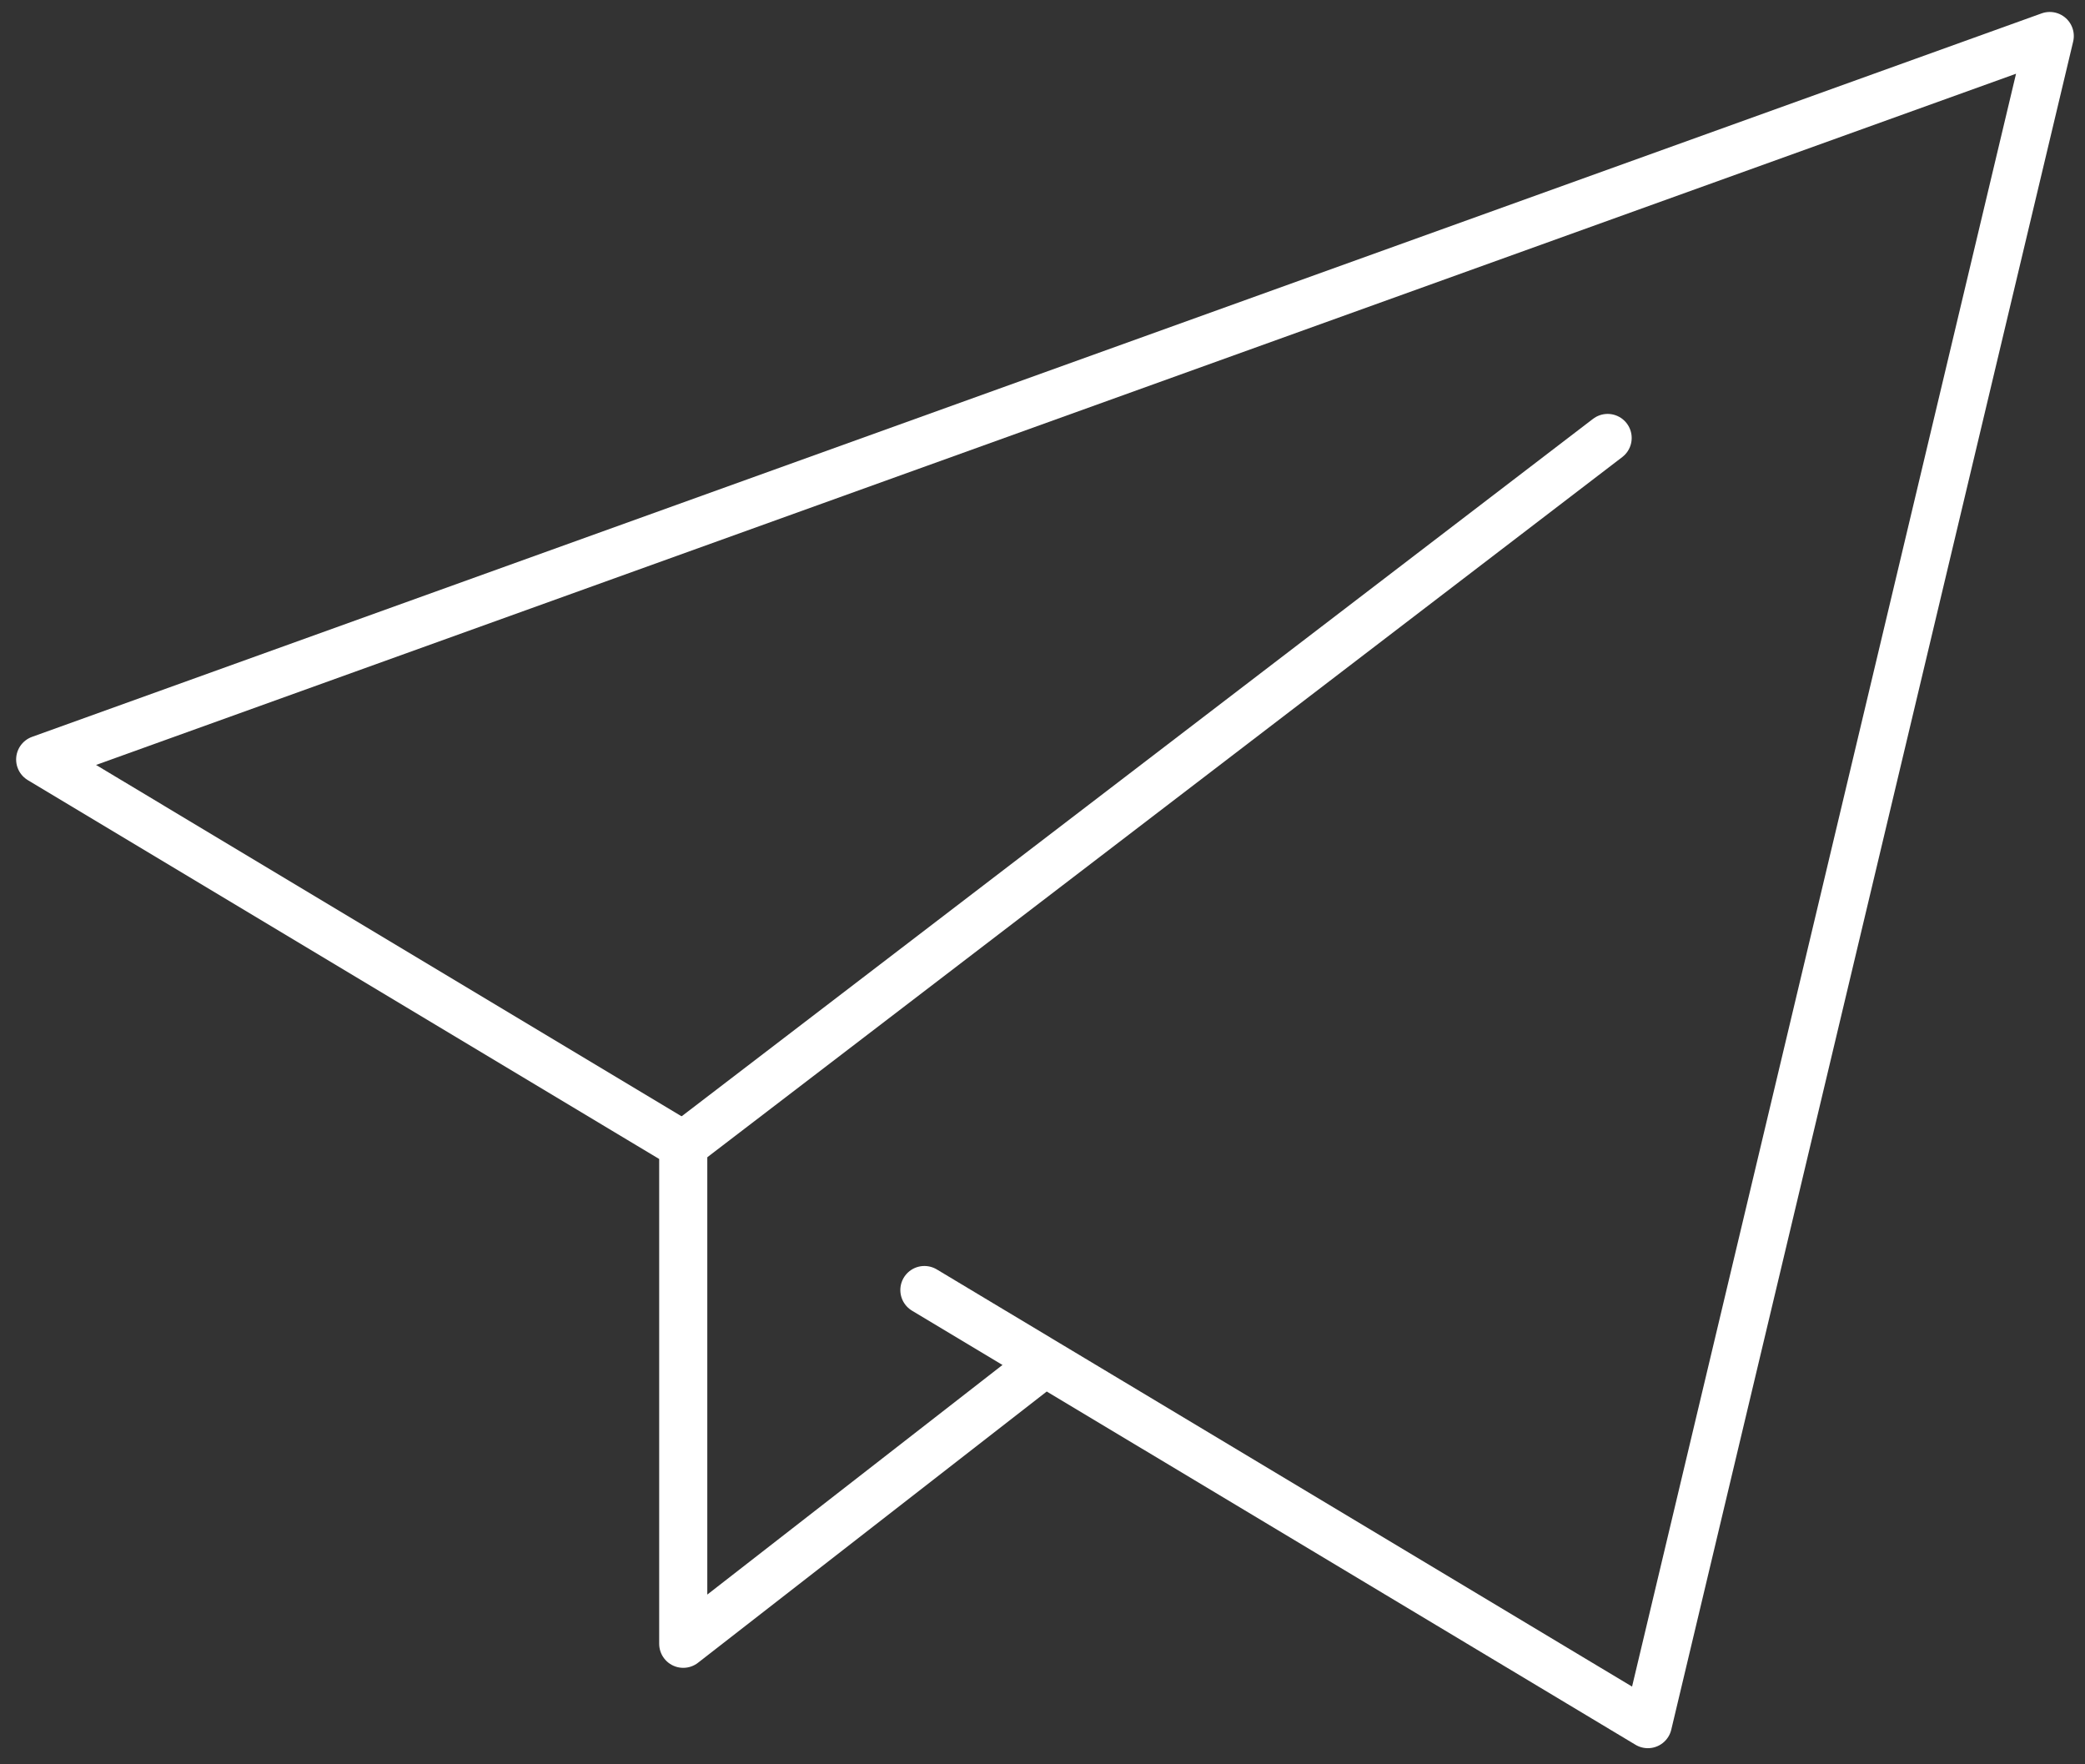 <svg xmlns="http://www.w3.org/2000/svg" xmlns:xlink="http://www.w3.org/1999/xlink" width="65" height="55" viewBox="0 0 65 55">
  <rect x="0" y="0" width="65" height="55" fill="#333333" stroke="none"/>
  <defs>
    <clipPath id="clip-path">
      <rect id="Rectangle_104" data-name="Rectangle 104" width="65" height="55" transform="translate(0 0.13)" fill="none" stroke="#fff" stroke-width="1.5"/>
    </clipPath>
  </defs>
  <g id="outreach_icon" data-name="outreach icon" transform="translate(0 -0.13)">
    <g id="Group_176" data-name="Group 176">
      <g id="Group_175" data-name="Group 175" clip-path="url(#clip-path)">
        <path id="Path_111" data-name="Path 111" d="M28.565,40.092,51.119,53.624,63.648,1,1,23.553,21.047,35.582V51.119l11.277-8.771" transform="translate(0.253 0.253)" fill="none" stroke="#fff" stroke-linecap="round" stroke-linejoin="round" stroke-width="1.5"/>
      </g>
    </g>
    <line id="Line_21" data-name="Line 21" y1="22.052" x2="28.818" transform="translate(21.3 13.783)" fill="none" stroke="#fff" stroke-linecap="round" stroke-linejoin="round" stroke-width="1.5"/>
  </g>
</svg>
